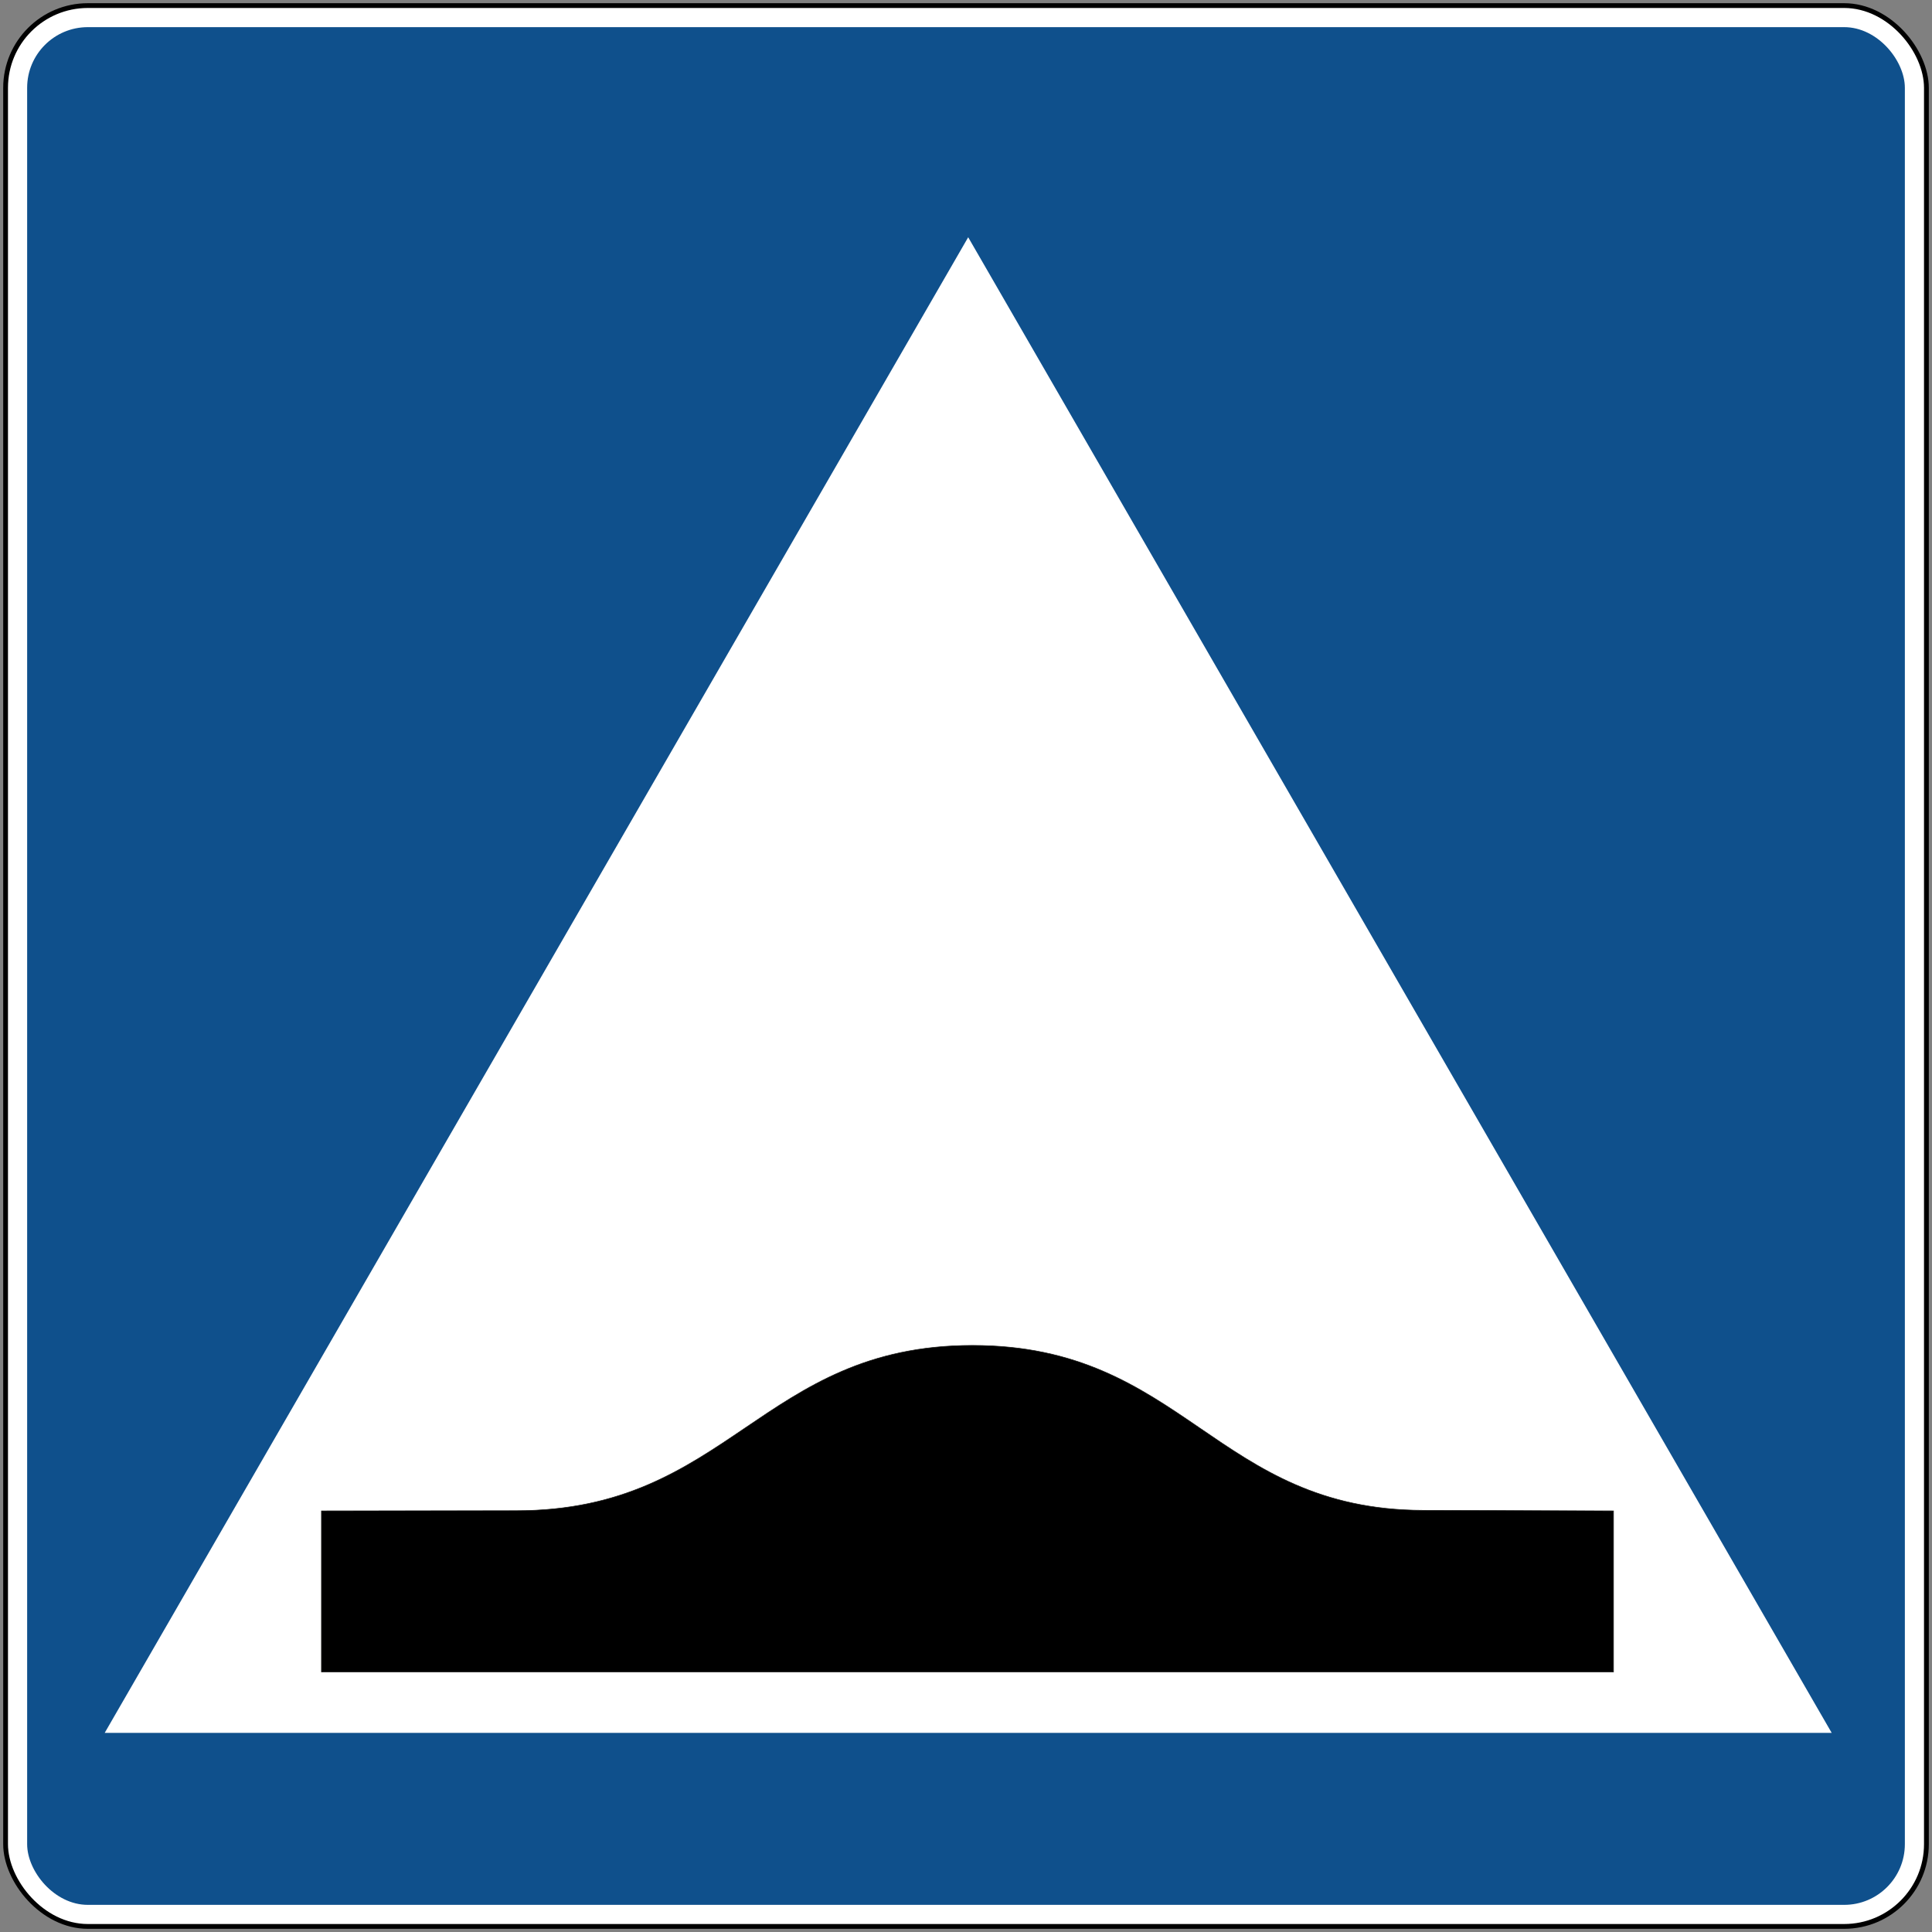 <?xml version="1.0" encoding="UTF-8" standalone="no"?>
<!-- Created with Inkscape (http://www.inkscape.org/) -->

<svg
   width="605"
   height="605"
   viewBox="0 0 160.073 160.073"
   version="1.1"
   id="svg1741"
   inkscape:version="1.1.2 (b8e25be833, 2022-02-05)"
   sodipodi:docname="HR road sign C08.svg"
   xmlns:inkscape="http://www.inkscape.org/namespaces/inkscape"
   xmlns:sodipodi="http://sodipodi.sourceforge.net/DTD/sodipodi-0.dtd"
   xmlns="http://www.w3.org/2000/svg"
   xmlns:svg="http://www.w3.org/2000/svg">
  <rect x="0" y="0" width="160.073" height="160.073" fill="#808080" stroke="none"/>
  <sodipodi:namedview
     id="namedview1743"
     pagecolor="#ffffff"
     bordercolor="#666666"
     borderopacity="1.0"
     inkscape:pageshadow="2"
     inkscape:pageopacity="0.0"
     inkscape:pagecheckerboard="0"
     inkscape:document-units="mm"
     showgrid="false"
     units="px"
     inkscape:zoom="0.50898197"
     inkscape:cx="299.61769"
     inkscape:cy="256.39415"
     inkscape:window-width="1920"
     inkscape:window-height="1001"
     inkscape:window-x="-9"
     inkscape:window-y="-9"
     inkscape:window-maximized="1"
     inkscape:current-layer="svg1741"
     inkscape:snap-intersection-paths="true"
     inkscape:snap-smooth-nodes="true"
     inkscape:snap-bbox="true"
     inkscape:snap-bbox-edge-midpoints="true"
     inkscape:bbox-nodes="true"
     showguides="true"
     inkscape:guide-bbox="true" />
  <defs
     id="defs1738" />
  <rect
     id="rect67"
     ry="7.011"
     rx="7.011"
     y="0.265"
     x="0.265"
     height="159.544"
     width="159.544"
     style="stroke-width:0.265"
     inkscape:label="rect20" />
  <rect
     id="rect69"
     ry="6.615"
     rx="6.615"
     fill="#ffffff"
     y="0.661"
     x="0.661"
     height="158.75"
     width="158.75"
     style="stroke-width:0.265"
     inkscape:label="rect22" />
  <rect
     id="rect71"
     ry="5.027"
     rx="5.027"
     fill="#0f508c"
     y="2.249"
     x="2.249"
     height="155.575"
     width="155.575"
     style="stroke-width:0.265"
     inkscape:label="rect24" />
  <path
     d="M 80.218,19.657 8.676,143.573 H 151.761 Z"
     style="fill:#ffffff;fill-opacity:1;fill-rule:evenodd;stroke:none;stroke-width:0.467"
     id="path22"
     inkscape:label="tria26" />
  <path
     d="M 133.684,138.529 H 26.633 v -13.347 c 5.378,0 10.755,-0.016 16.134,-0.016 17.659,0 20.29,-13.695 37.806,-13.695 17.534,0 20.117,13.624 37.345,13.665 l 15.767,0.046 z"
     style="fill:#000000;fill-opacity:1;fill-rule:evenodd;stroke:#1a1a18;stroke-width:0.047;stroke-linecap:butt;stroke-linejoin:miter;stroke-miterlimit:22.926;stroke-dasharray:none;stroke-opacity:1"
     id="path26"
     inkscape:label="path28" />
</svg>
